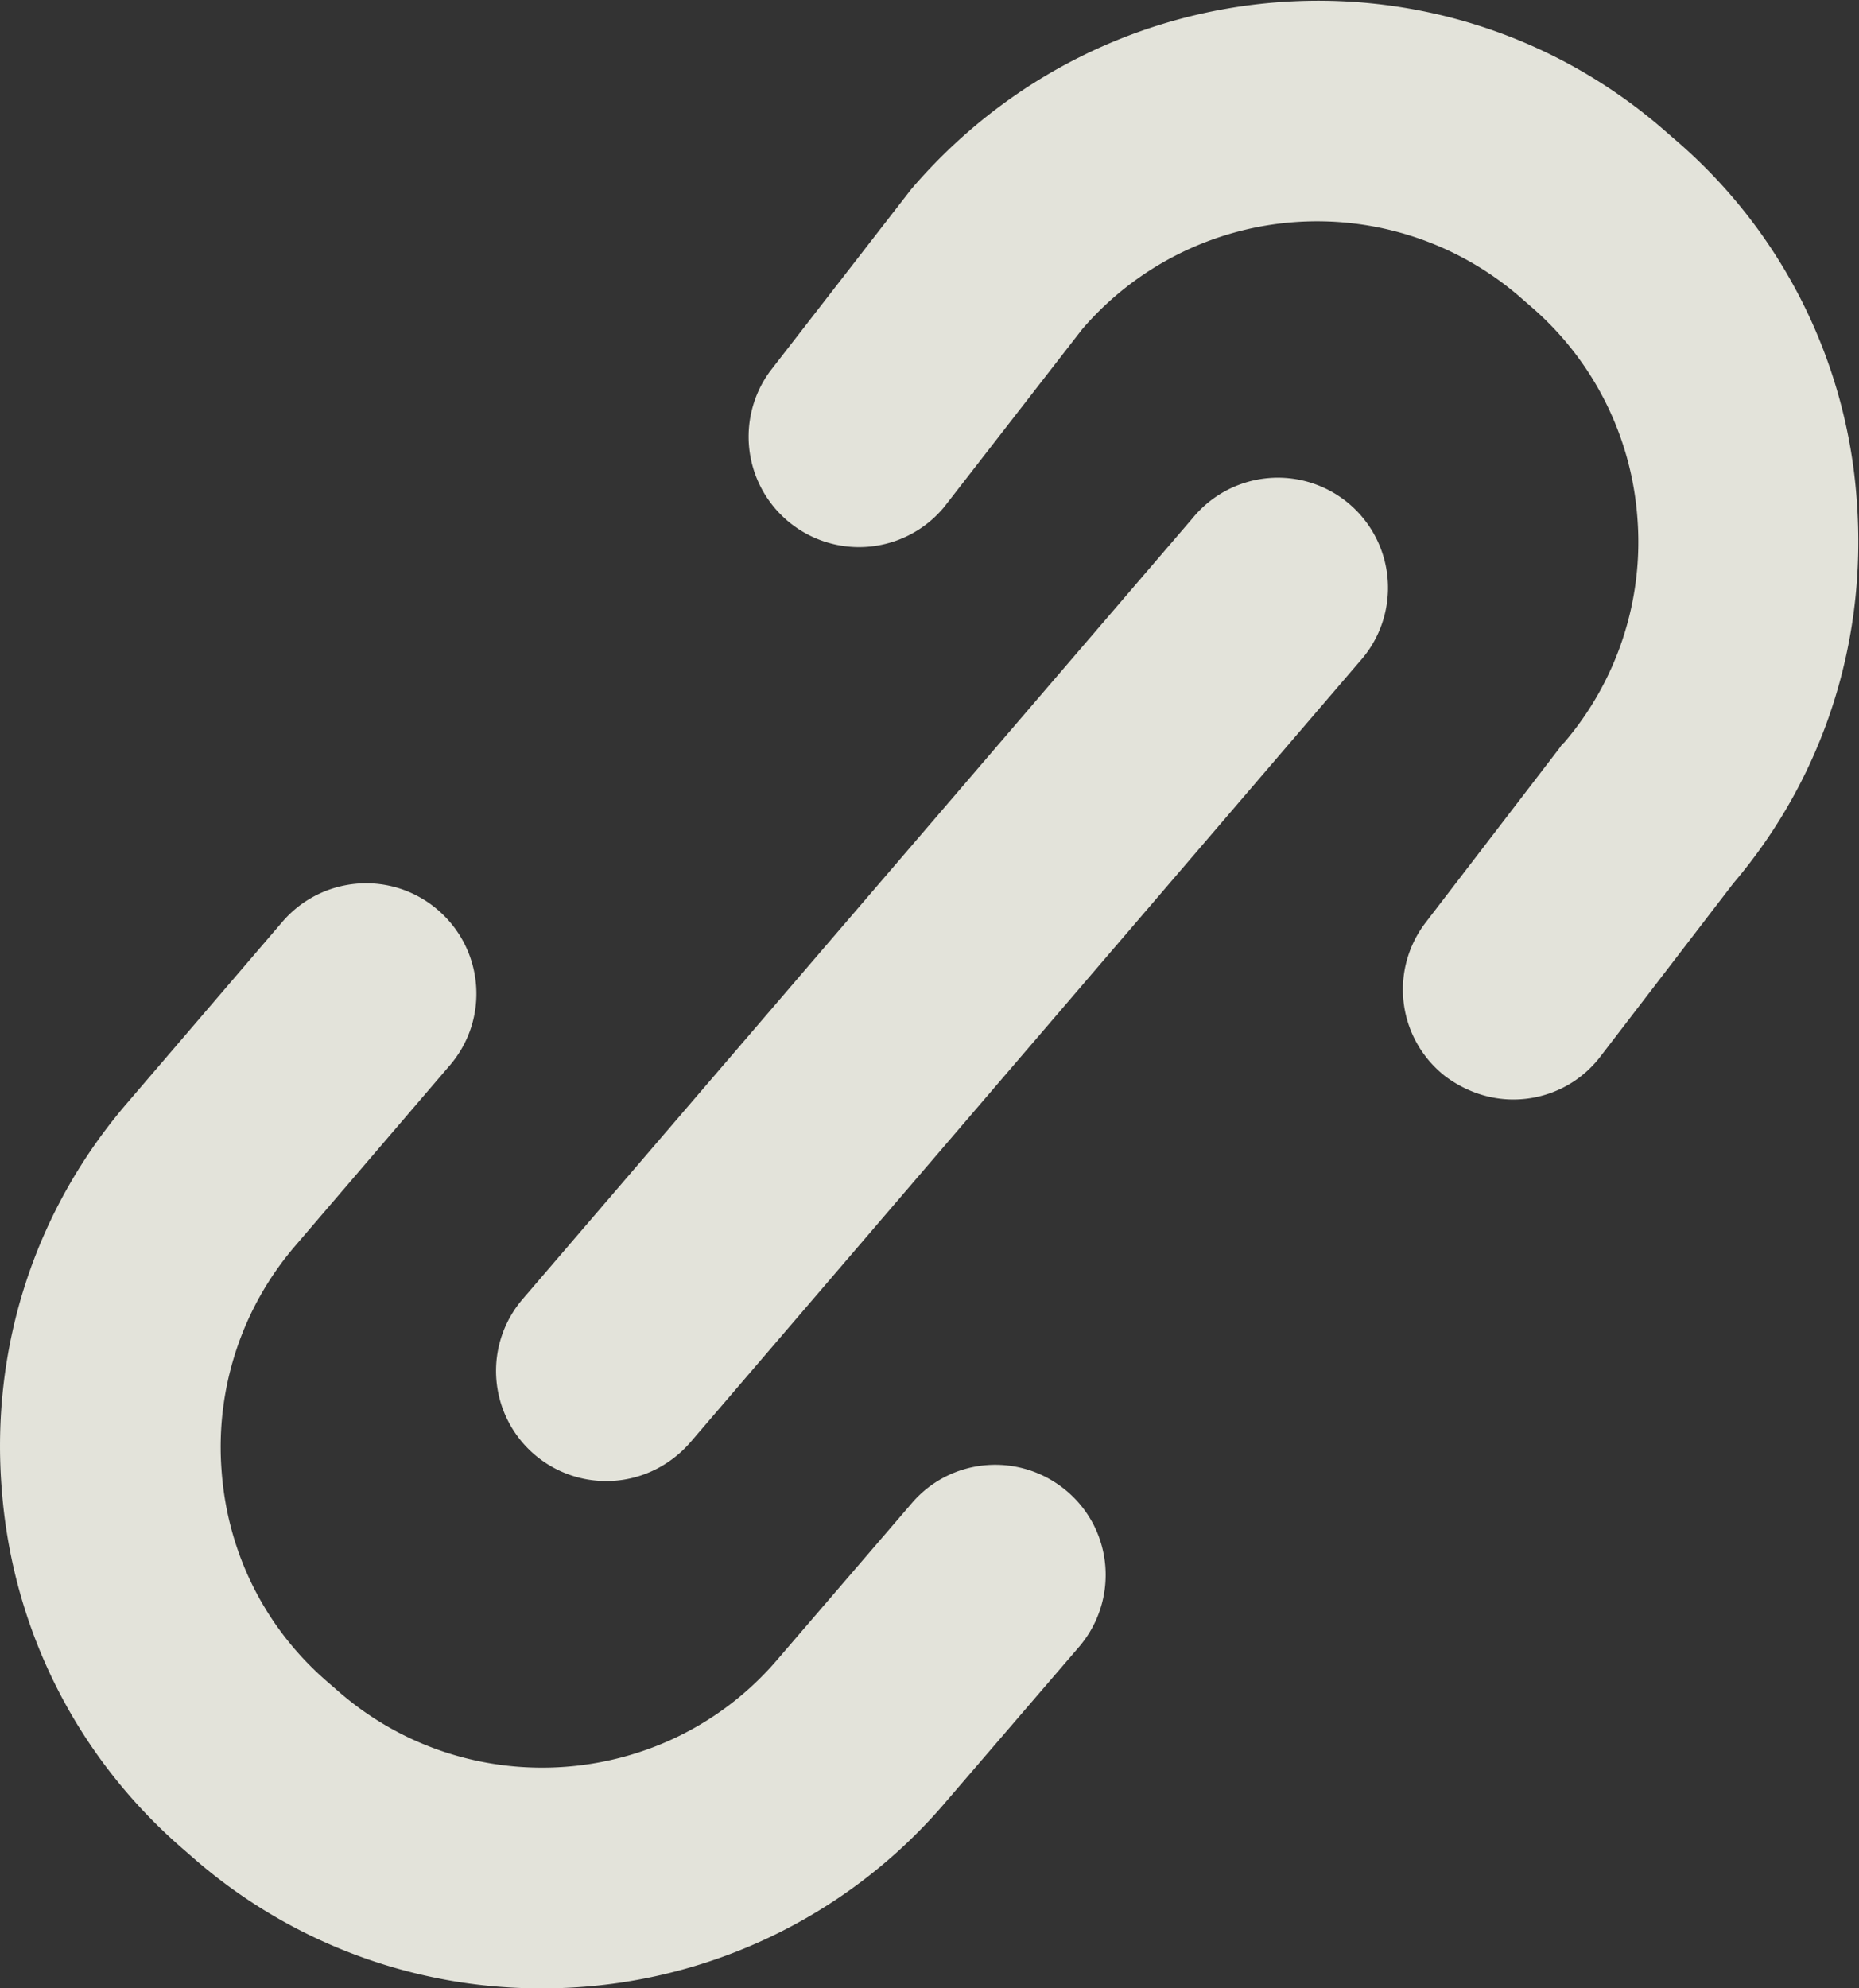 <svg xmlns="http://www.w3.org/2000/svg" viewBox="0 0 33.72 36.06" fill="rgba(255, 255, 245, 0.86)"><rect x="0" y="0" width="33.72" height="36.06" fill="#333333" stroke="none"/><path class="st0" d="M27.45 19.94c-.43 0-.85-.14-1.22-.41a1.994 1.994 0 0 1-.37-2.8l2.44-3.18a.27.27 0 0 1 .07-.08 5.592 5.592 0 0 0 1.33-4.08 5.59 5.59 0 0 0-1.93-3.83l-.23-.2a5.618 5.618 0 0 0-7.91.61l-2.5 3.22a2.003 2.003 0 0 1-3.16-2.46l2.56-3.3c3.51-4.1 9.59-4.56 13.61-1.11l.23.2a9.494 9.494 0 0 1 3.31 6.56c.19 2.55-.6 5.01-2.24 6.94l-2.41 3.14c-.39.51-.98.78-1.58.78zM9.82 36.06a9.57 9.57 0 0 1-6.25-2.31l-.23-.2c-1.94-1.67-3.12-4-3.31-6.56-.2-2.57.61-5.05 2.28-6.99l2.81-3.28c.72-.84 1.98-.94 2.82-.22.84.72.94 1.98.22 2.82L5.35 22.6a5.592 5.592 0 0 0-1.33 4.08c.11 1.5.8 2.86 1.93 3.83l.23.2c2.35 2.01 5.9 1.74 7.91-.6l2.45-2.85c.72-.84 1.98-.93 2.82-.21.84.72.93 1.98.21 2.82l-2.45 2.85a9.592 9.592 0 0 1-7.3 3.34z"/><path class="st0" d="M11 26.86a1.998 1.998 0 0 1-1.52-3.3L21.63 9.4a1.997 1.997 0 1 1 3.03 2.6L12.52 26.16c-.4.46-.96.7-1.52.7z"/></svg>